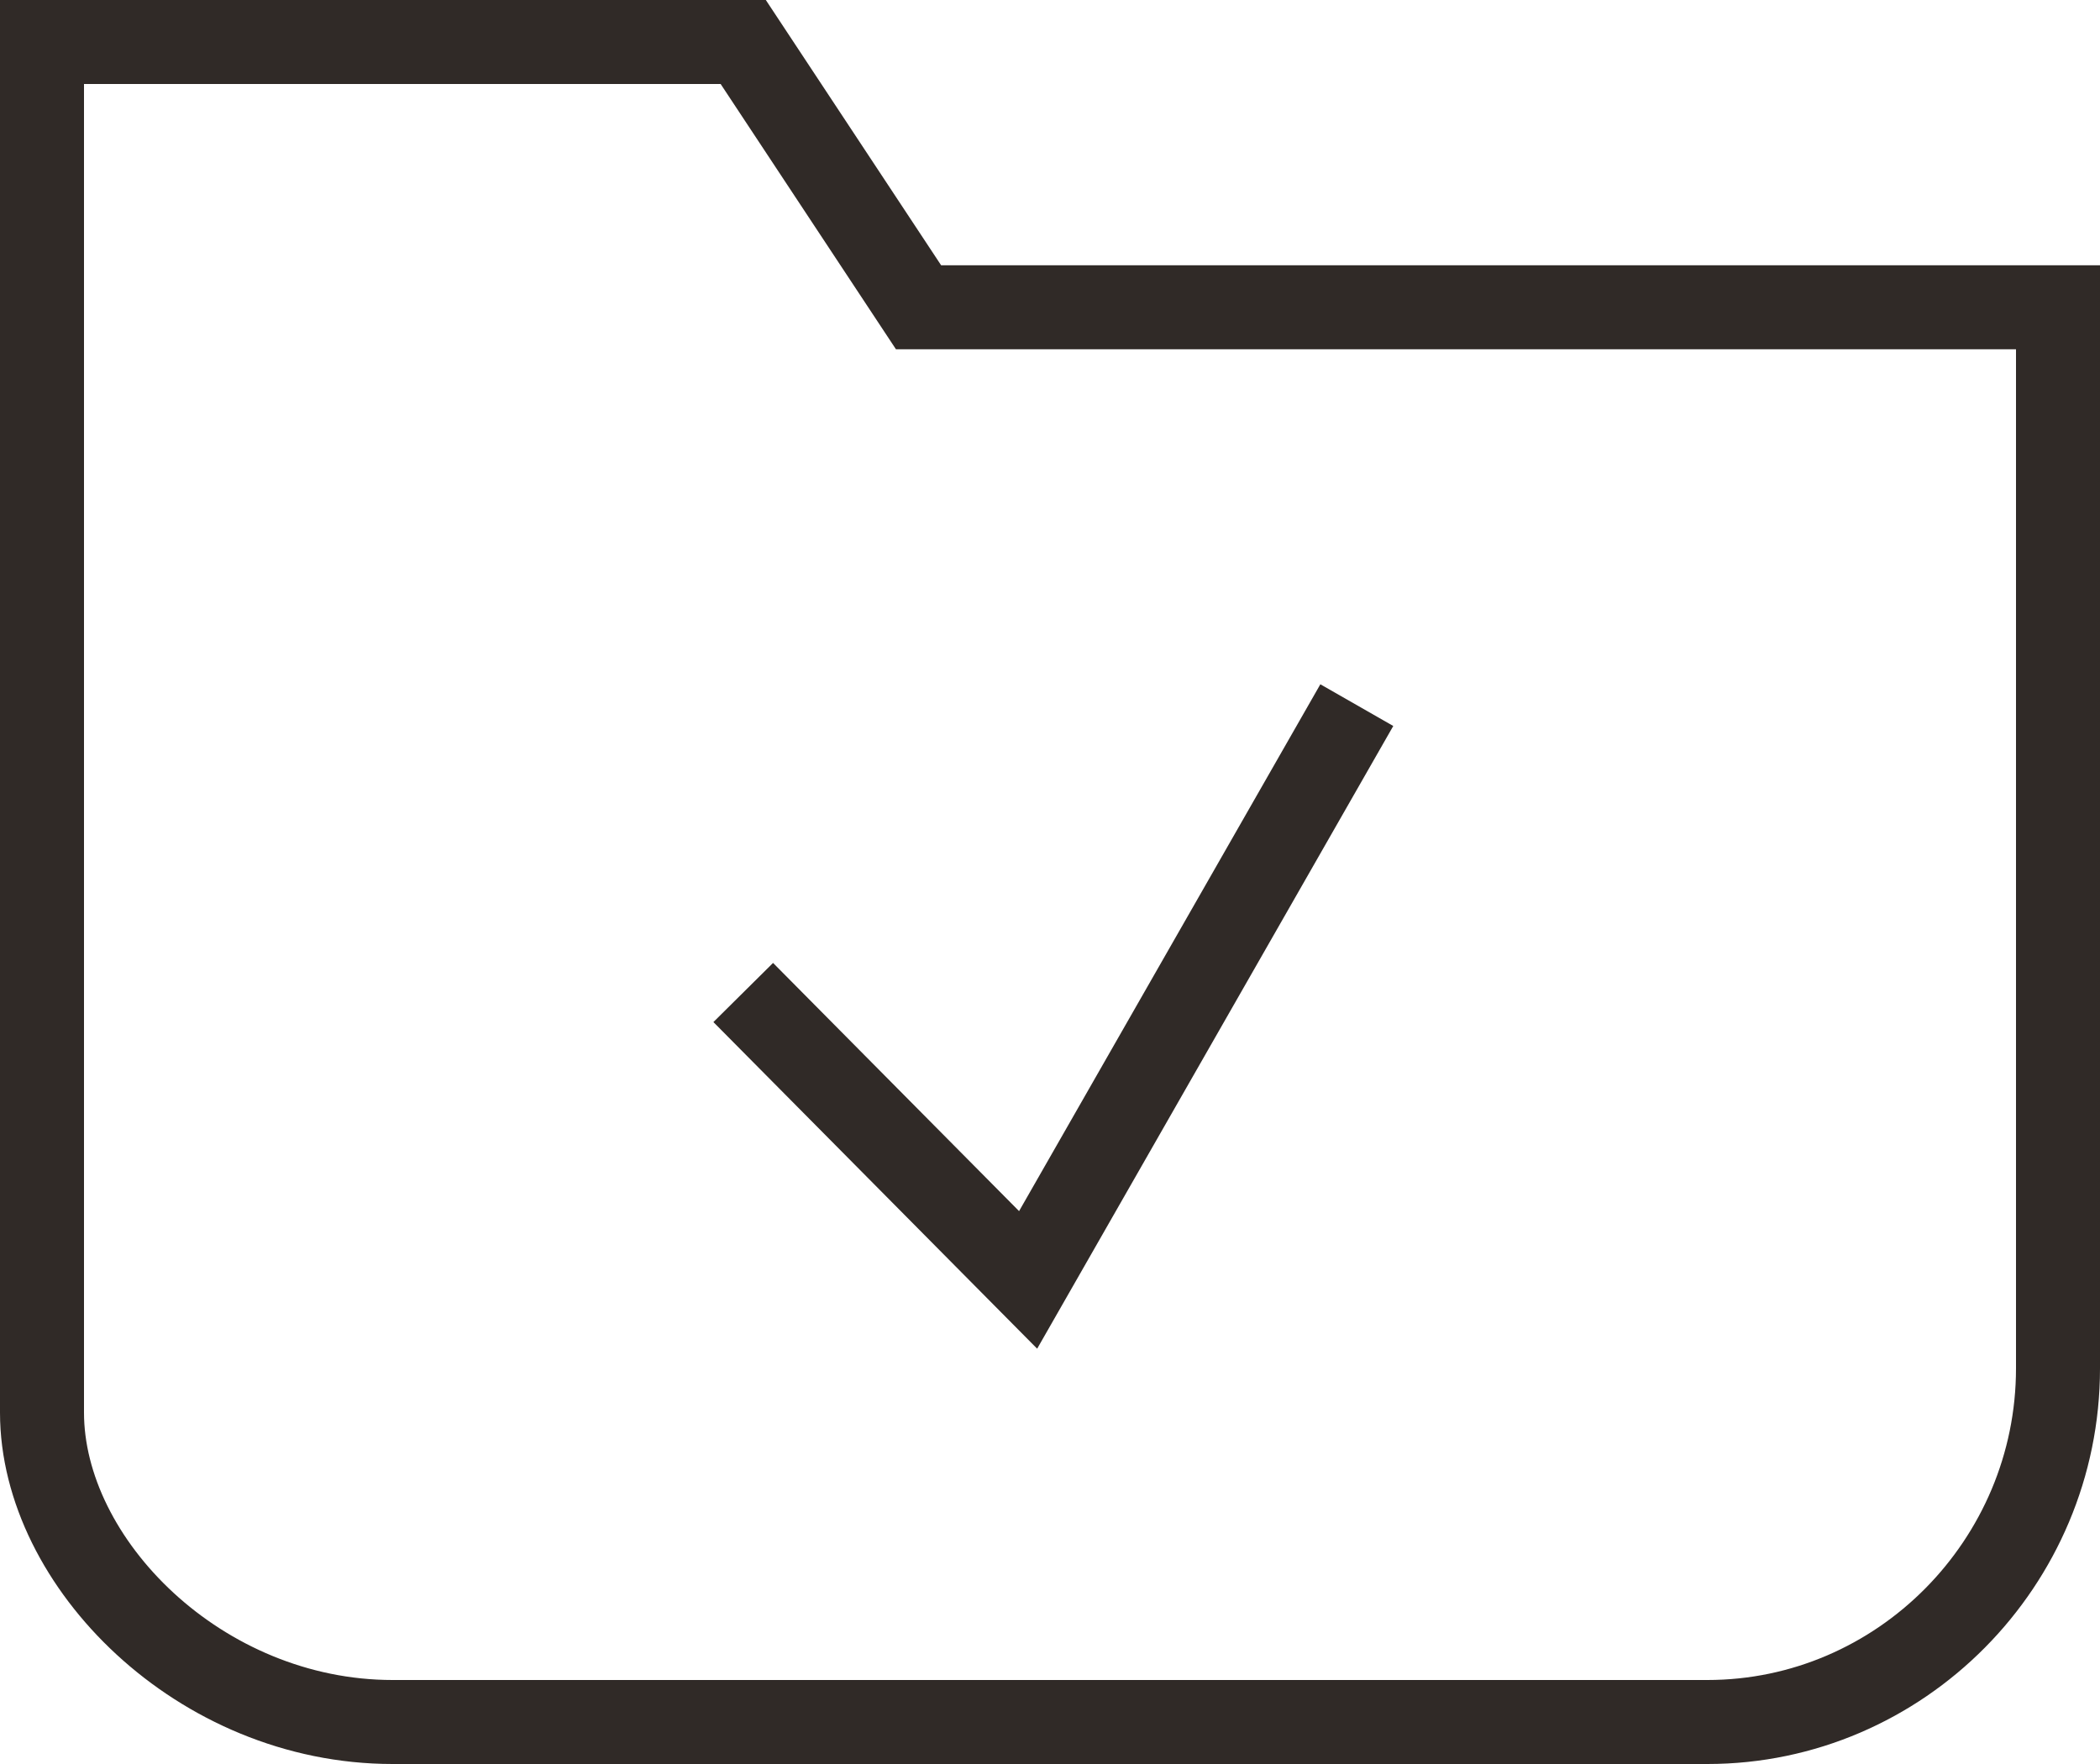 <?xml version="1.0" encoding="UTF-8"?> <svg xmlns="http://www.w3.org/2000/svg" width="50" height="42" viewBox="0 0 50 42" fill="none"><path d="M40.652 41H9.348C4.757 41 1 37.211 1 33.632V1H17.696L21.87 7.316H49V32.579C49 37.211 45.243 41 40.652 41Z" stroke="#302A27" stroke-width="2" stroke-miterlimit="10"></path><path d="M17.696 23.631L24.479 30.474L32.305 16.789" stroke="#302A27" stroke-width="2" stroke-miterlimit="10"></path></svg> 